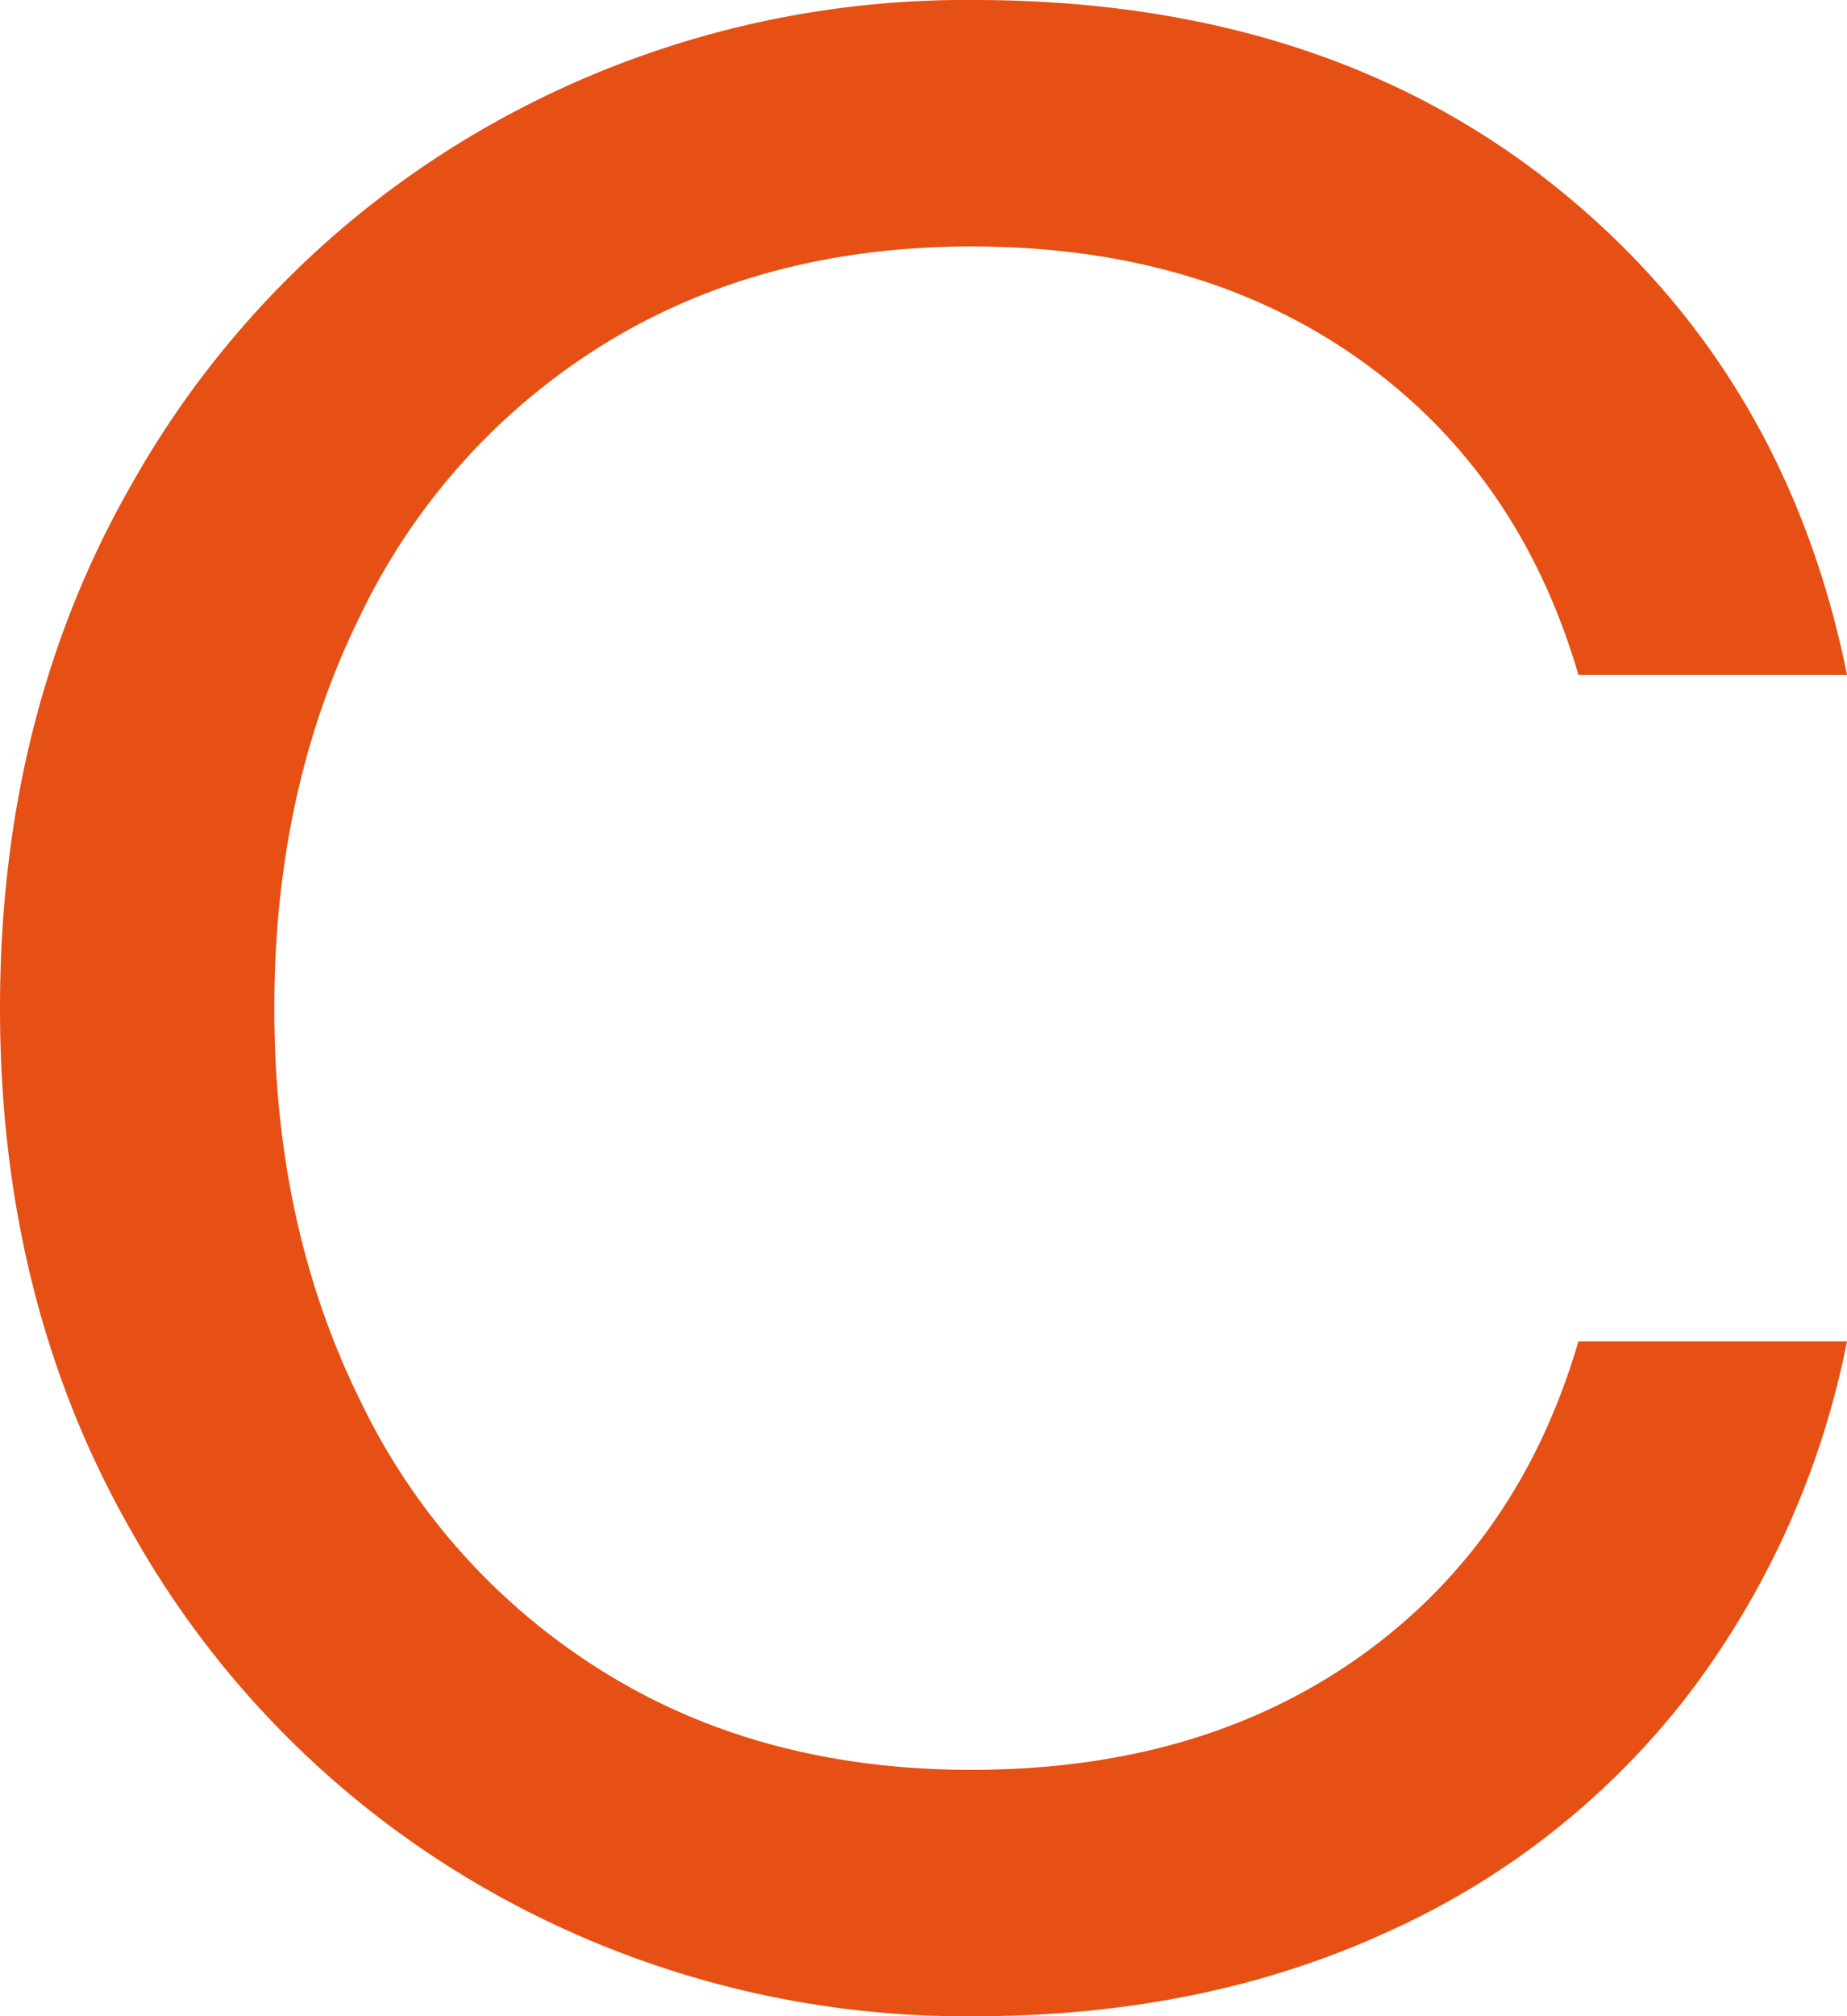 <svg data-name="Capa 1" xmlns="http://www.w3.org/2000/svg" viewBox="0 0 193.92 211.55"><path d="M142.8 173.8q16.74-11.91 22.92-33.06h28.2a90 90 0 01-16.74 37.17 82.56 82.56 0 01-31.59 24.83q-19.25 8.82-43.34 8.81A101.32 101.32 0 0151 198.18a98.84 98.84 0 01-37.17-37.46Q0 136.63 0 105.78t13.81-54.95A99 99 0 0151 13.37 101.42 101.42 0 01102.25 0q36.44 0 60.82 19.39t30.85 51.42h-28.2q-6.18-21.15-22.92-33.05T102 25.86q-22 0-38.64 10.28a68.09 68.09 0 00-25.56 28.5q-9 18.23-9 41.14t9 41.13a68 68 0 0025.56 28.5Q79.91 185.7 102 185.7q24.05 0 40.8-11.9z" fill="#e65014"/></svg>
